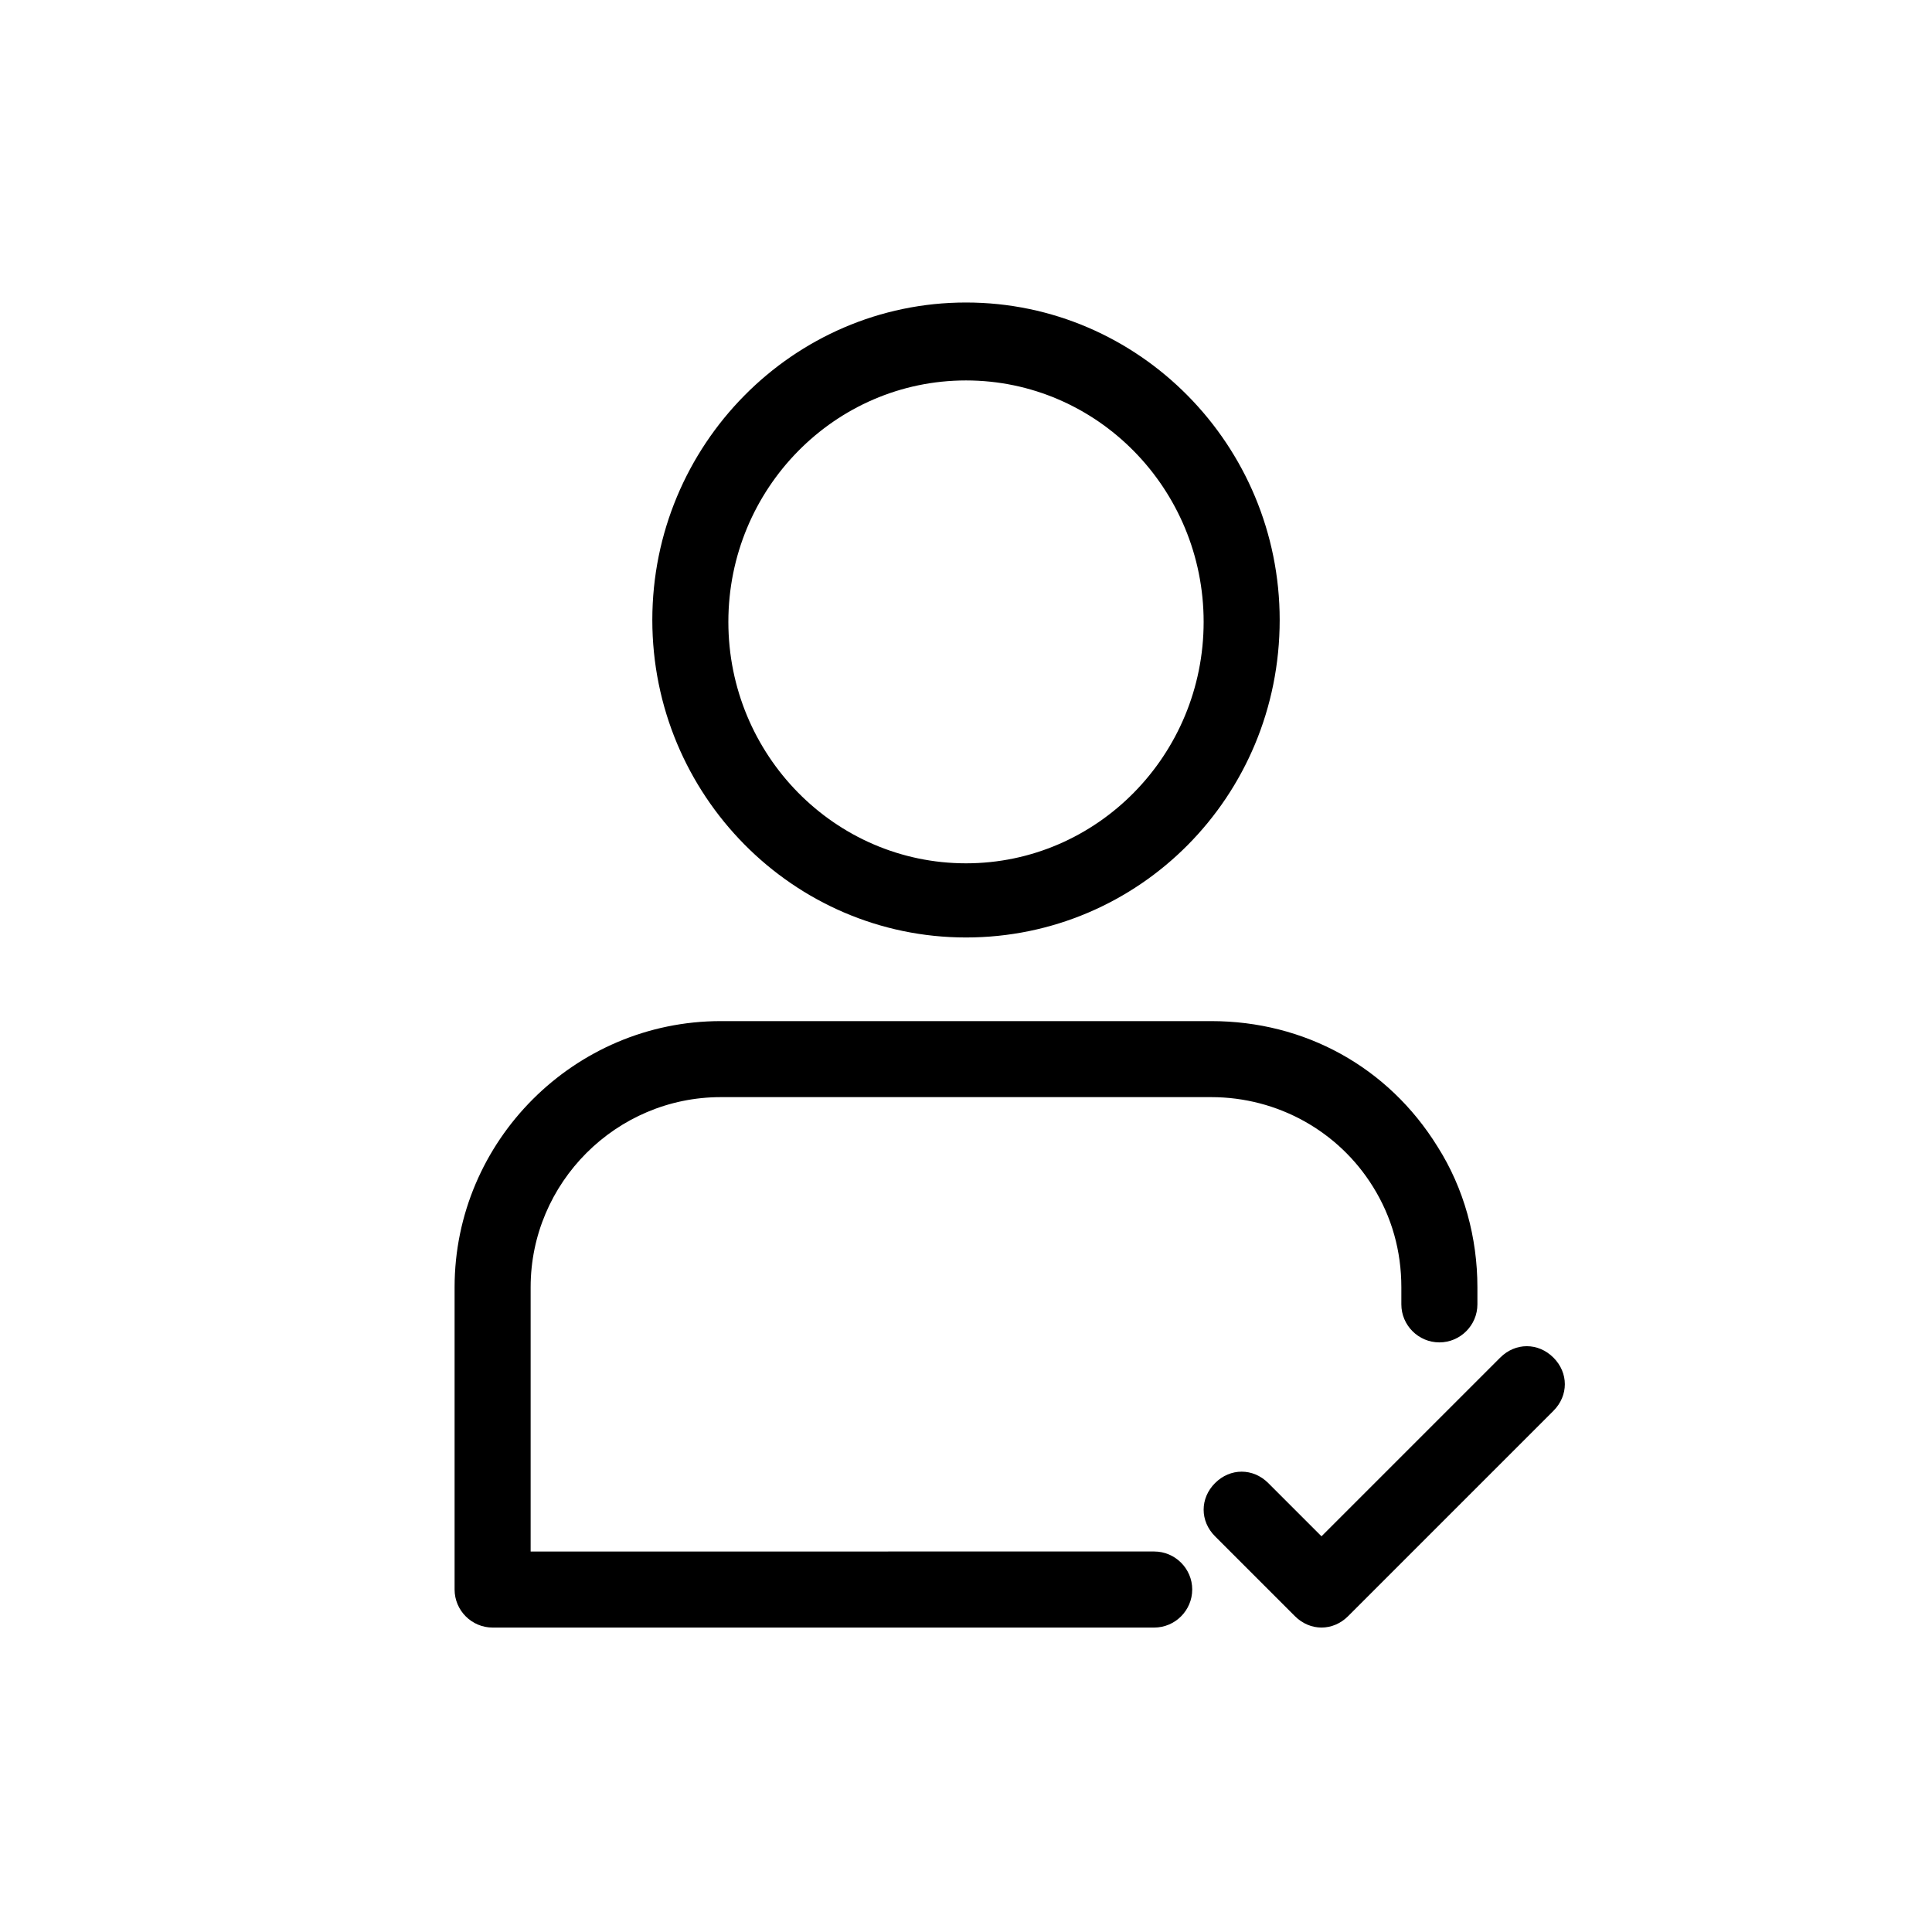 <?xml version="1.0" encoding="UTF-8"?>
<!-- Uploaded to: SVG Repo, www.svgrepo.com, Generator: SVG Repo Mixer Tools -->
<svg fill="#000000" width="800px" height="800px" version="1.1" viewBox="144 144 512 512" xmlns="http://www.w3.org/2000/svg">
 <path d="m400 392.44c-45.848 0-83.129-37.785-83.129-84.137 0-46.352 37.281-84.137 83.129-84.137s83.129 37.785 83.129 84.137c0 46.855-37.285 84.137-83.129 84.137zm0-147.62c-34.762 0-62.977 28.719-62.977 63.984s28.215 63.984 62.977 63.984 62.977-28.719 62.977-63.984-28.215-63.984-62.977-63.984zm59.953 320.42c0-5.543-4.535-10.078-10.078-10.078l-165.25 0.004v-70.031c0-27.711 22.672-50.383 50.383-50.383h129.98c17.633 0 33.754 9.07 42.824 23.68 5.039 8.062 7.559 17.129 7.559 26.703v4.535c0 5.543 4.535 10.078 10.078 10.078s10.078-4.535 10.078-10.078v-4.535c0-13.098-3.527-26.199-10.578-37.281-13.098-21.16-35.266-33.25-59.953-33.25h-129.99c-38.793 0-70.535 31.738-70.535 70.535v80.105c0 5.543 4.535 10.078 10.078 10.078h175.32c5.543-0.004 10.078-4.539 10.078-10.082zm41.312 7.055 54.41-54.41c4.031-4.031 4.031-10.078 0-14.105-4.031-4.031-10.078-4.031-14.105 0l-47.359 47.355-14.105-14.105c-4.031-4.031-10.078-4.031-14.105 0-4.031 4.031-4.031 10.078 0 14.105l21.16 21.16c2.016 2.016 4.535 3.023 7.055 3.023 2.516 0 5.035-1.008 7.051-3.023z"/>
</svg>